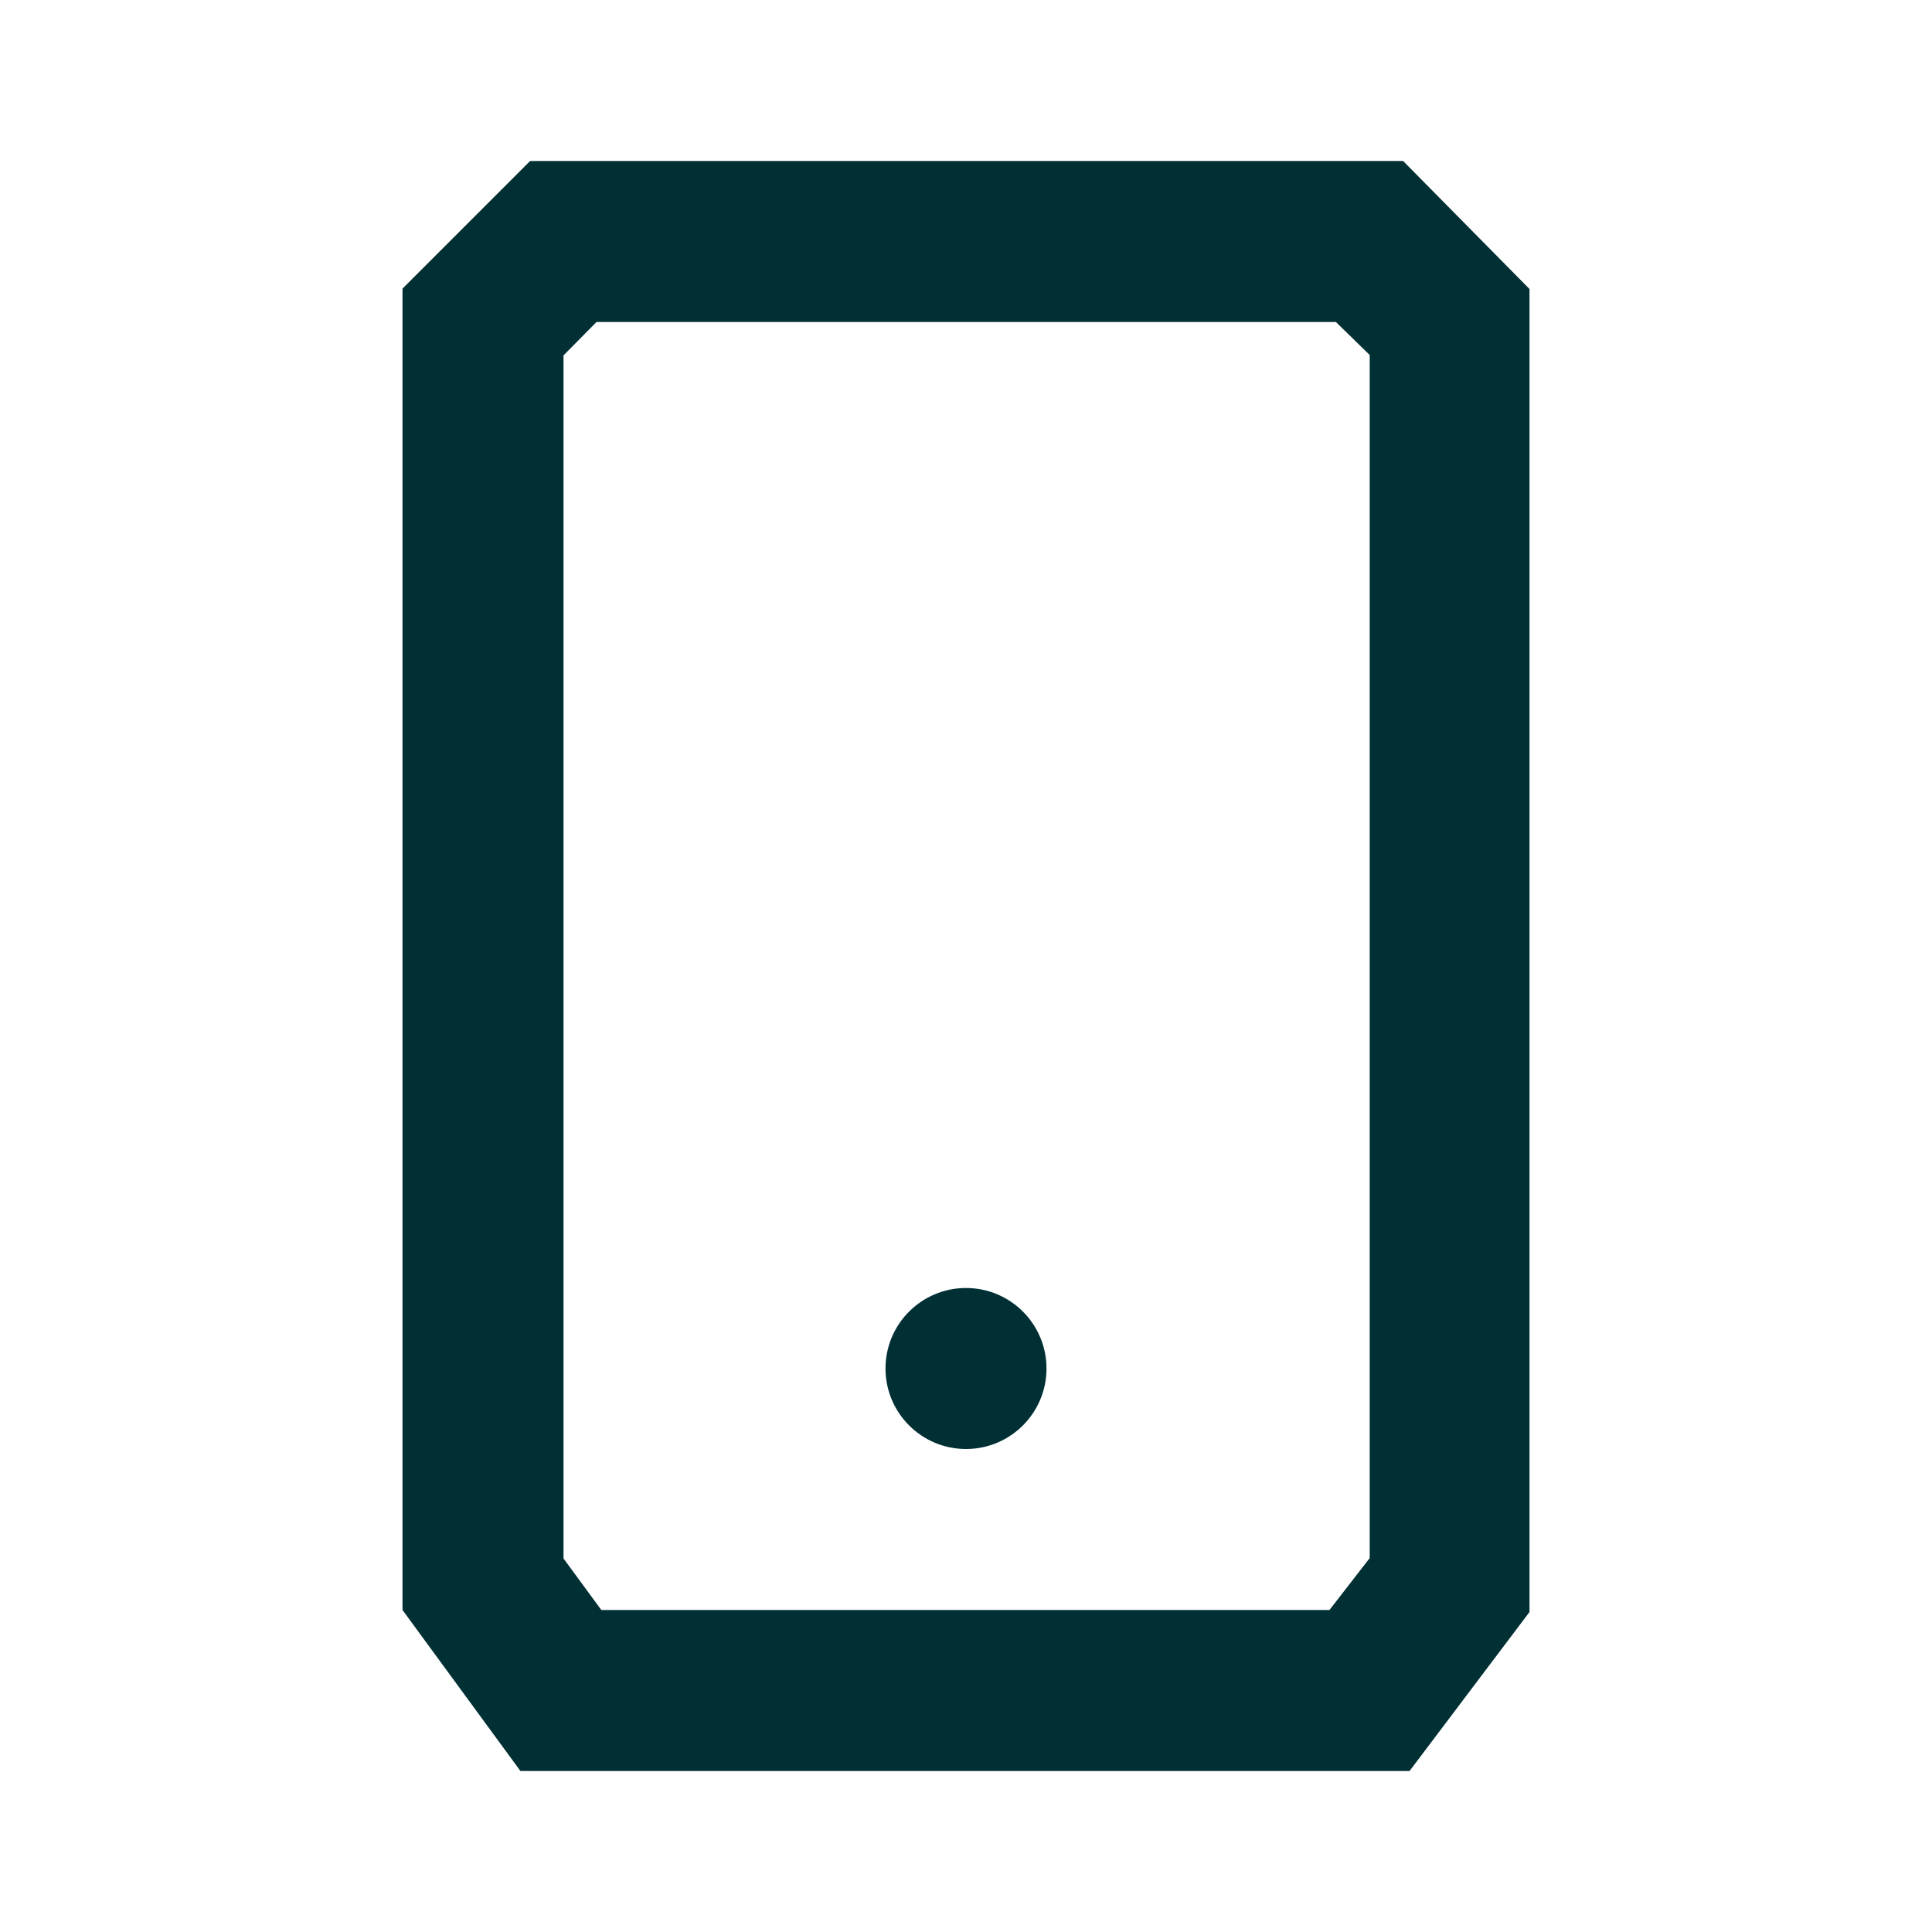 <svg width="24" height="24" viewBox="0 0 24 24" fill="none" xmlns="http://www.w3.org/2000/svg">
<path fill-rule="evenodd" clip-rule="evenodd" d="M17.43 2L19 3.59V20.025L17.51 22H6.465L5 20V3.585L6.585 2H17.43ZM16.595 4H7.41L7 4.415V19.36L7.47 20H16.515L17.015 19.355V4.41L16.595 4ZM12 16C12.552 16 13 16.448 13 17C13 17.552 12.552 18 12 18C11.448 18 11 17.552 11 17C11 16.448 11.448 16 12 16Z" fill="#002F34"/>
</svg>
